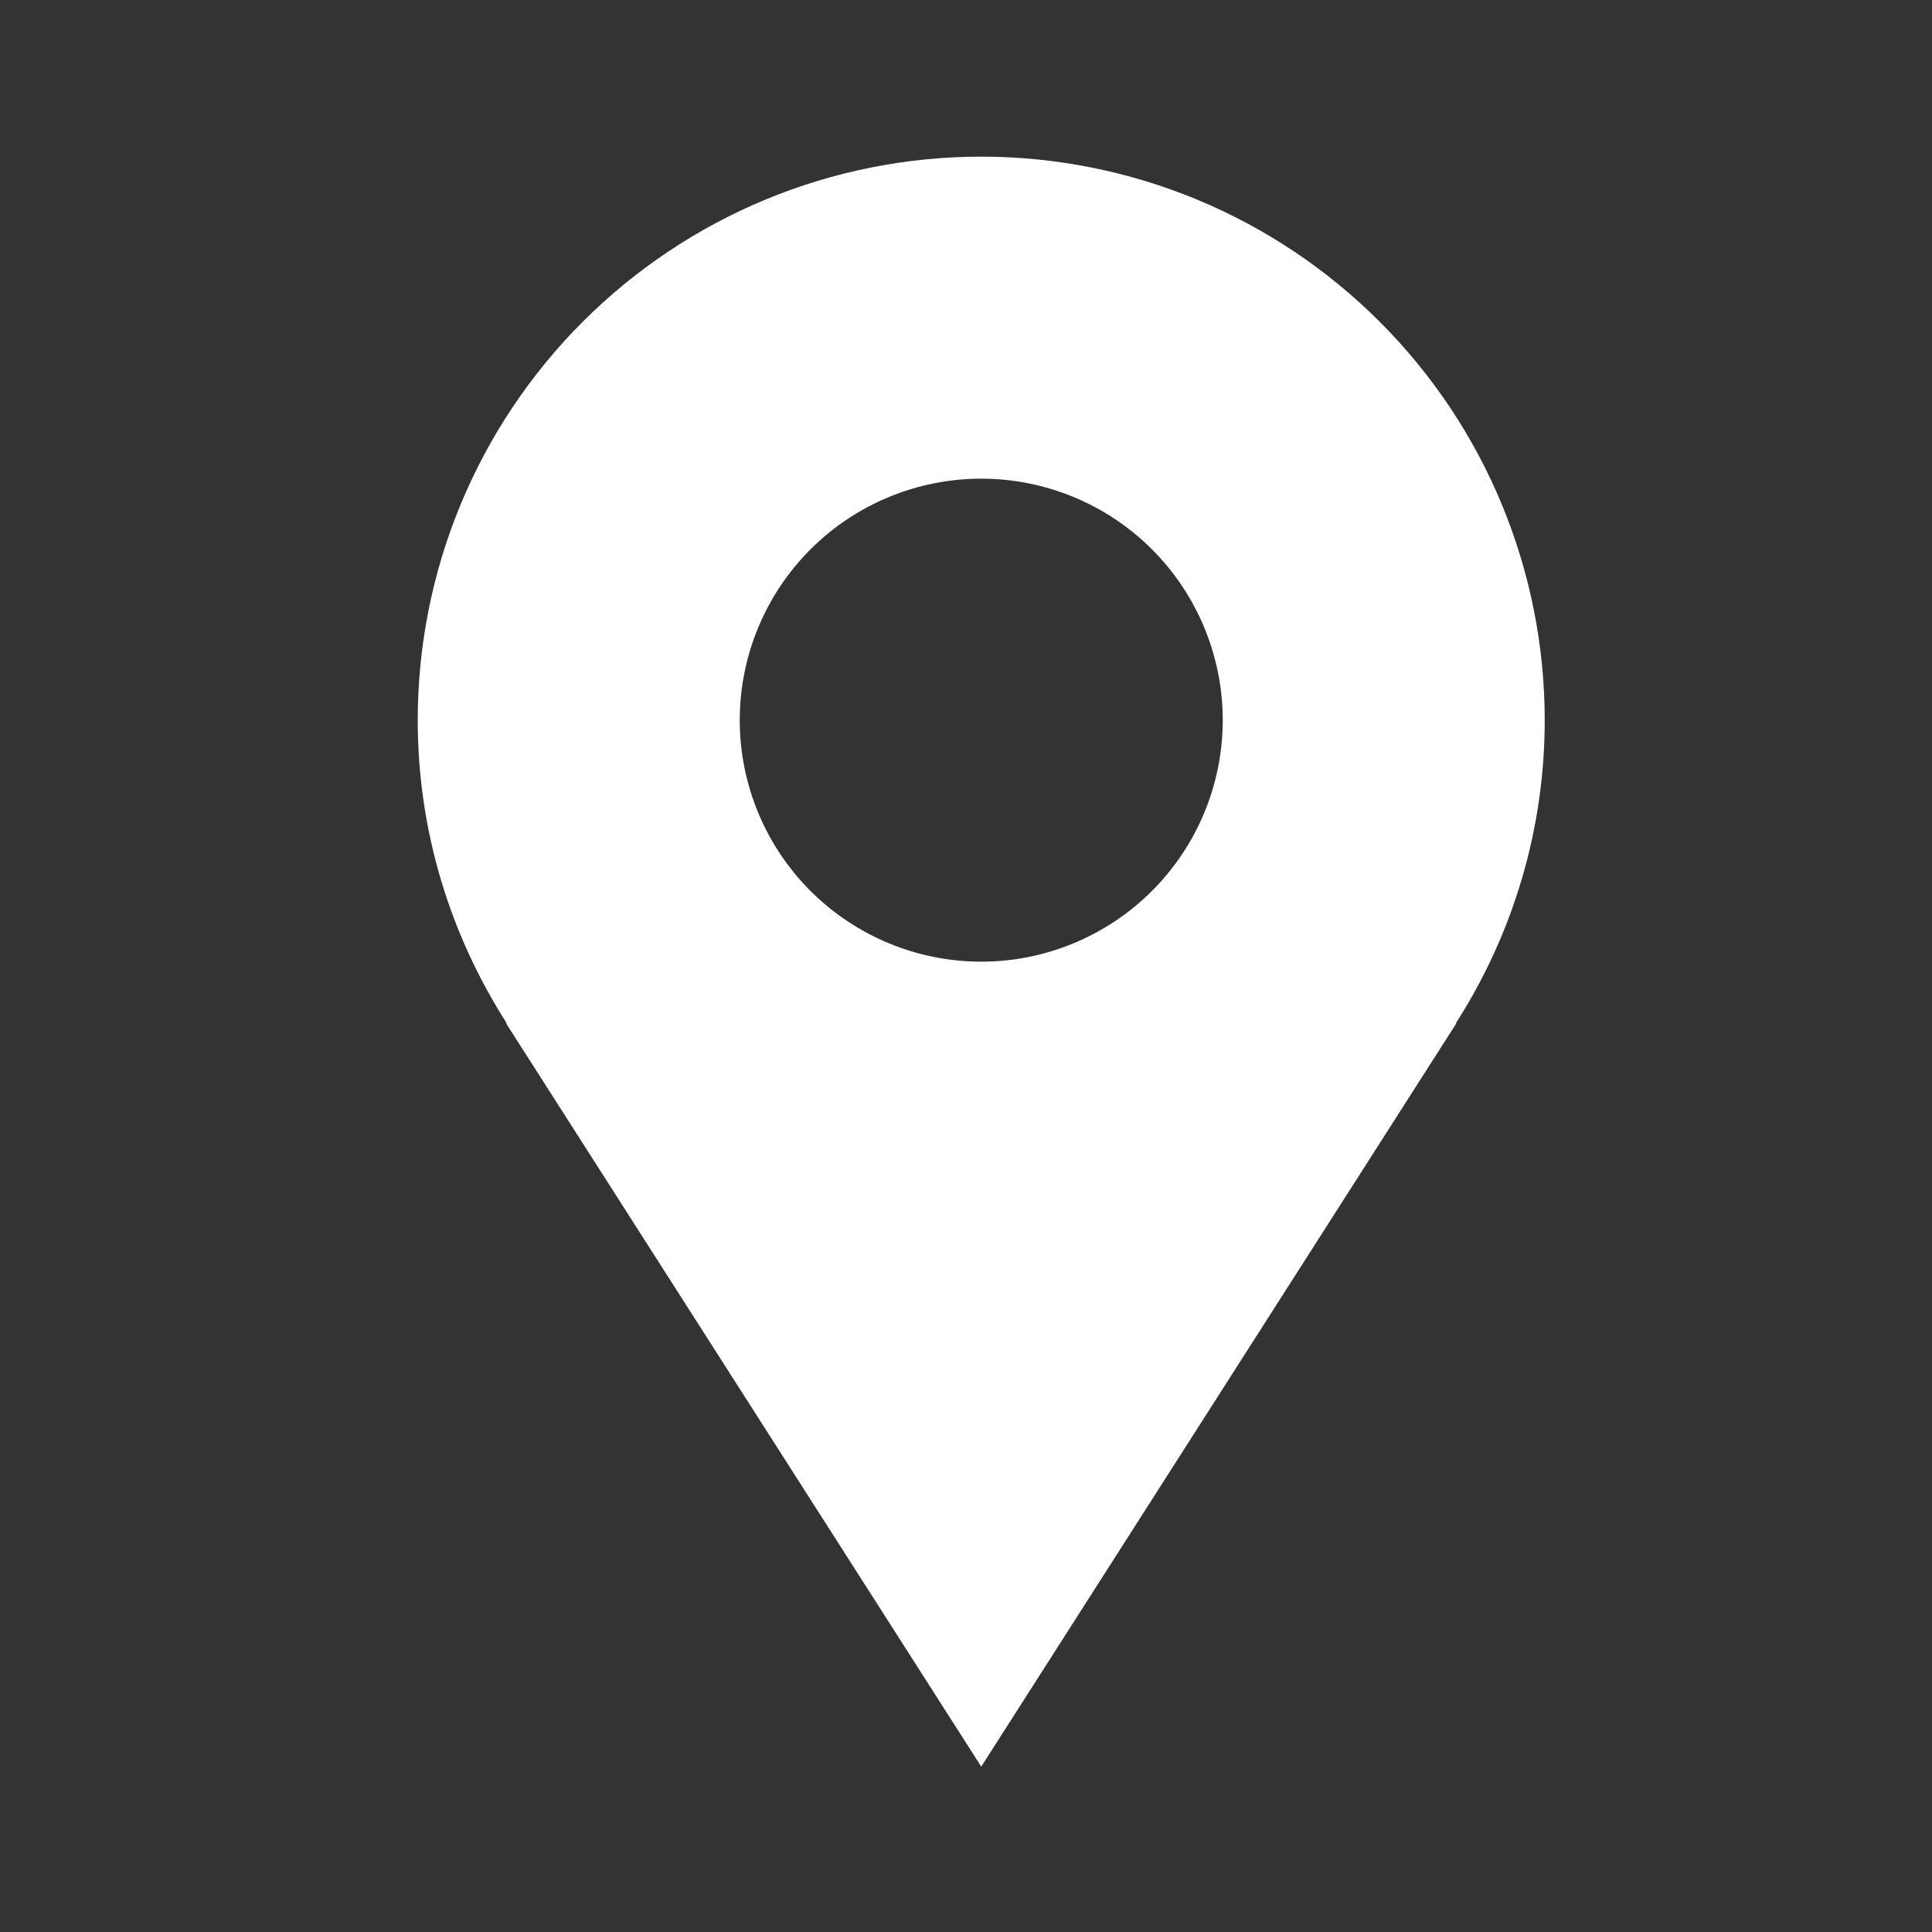 <svg width="37" height="37" viewBox="0 0 37 37" fill="none" xmlns="http://www.w3.org/2000/svg">
<rect x="0" y="0" width="37" height="37" fill="#333333" stroke="none"/>
<path d="M29.583 13.792C29.583 12.374 29.304 10.971 28.762 9.662C28.22 8.353 27.425 7.163 26.422 6.161C25.42 5.159 24.231 4.364 22.922 3.821C21.612 3.279 20.209 3 18.792 3C17.375 3 15.971 3.279 14.662 3.821C13.353 4.364 12.163 5.159 11.161 6.161C10.159 7.163 9.364 8.353 8.821 9.662C8.279 10.971 8 12.374 8 13.792C8 15.93 8.631 17.919 9.704 19.596H9.691L18.792 33.833L27.892 19.596H27.881C28.993 17.864 29.584 15.85 29.583 13.792ZM18.792 18.417C17.565 18.417 16.389 17.929 15.521 17.062C14.654 16.195 14.167 15.018 14.167 13.792C14.167 12.565 14.654 11.389 15.521 10.521C16.389 9.654 17.565 9.167 18.792 9.167C20.018 9.167 21.195 9.654 22.062 10.521C22.929 11.389 23.417 12.565 23.417 13.792C23.417 15.018 22.929 16.195 22.062 17.062C21.195 17.929 20.018 18.417 18.792 18.417Z" fill="white"/>
</svg>